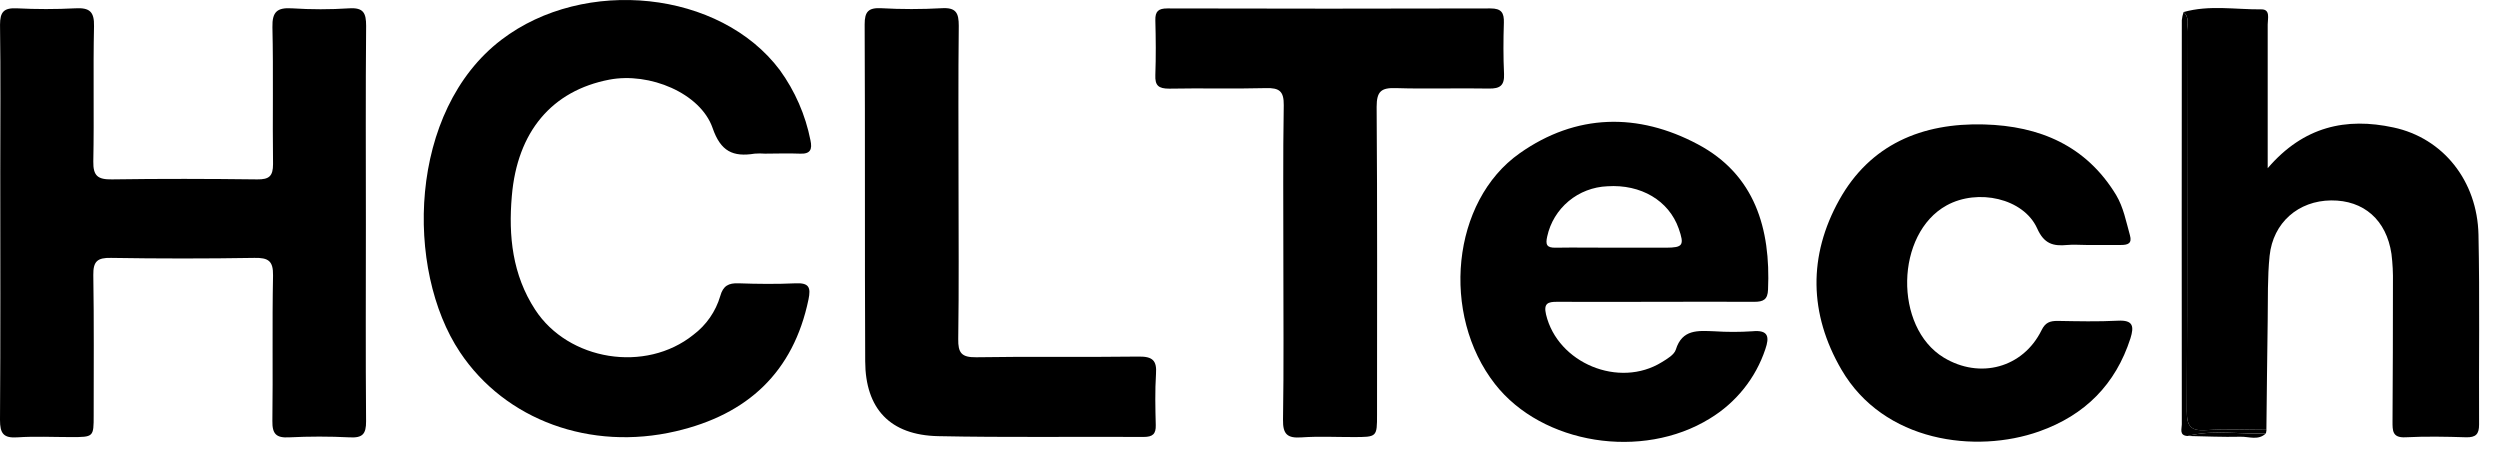 <svg width="102" height="19" viewBox="0 0 102 19" fill="none" xmlns="http://www.w3.org/2000/svg">
<path d="M89.244 17.789C89.319 17.771 89.385 17.756 89.467 17.74C89.391 17.746 89.316 17.763 89.244 17.789Z" fill="#FEFEFE" style="fill:#FEFEFE;fill:color(display-p3 0.996 0.996 0.996);fill-opacity:1;"/>
<path d="M14.928 9.156C14.928 6.458 14.914 3.759 14.938 1.056C14.938 0.533 14.832 0.302 14.243 0.34C13.469 0.39 12.692 0.39 11.918 0.34C11.309 0.301 11.101 0.48 11.115 1.108C11.157 2.968 11.115 4.83 11.14 6.694C11.14 7.187 10.982 7.324 10.496 7.319C8.521 7.295 6.545 7.289 4.569 7.319C3.992 7.328 3.796 7.179 3.807 6.584C3.844 4.746 3.796 2.907 3.836 1.07C3.85 0.471 3.651 0.308 3.076 0.339C2.277 0.38 1.477 0.38 0.677 0.339C0.155 0.318 0.001 0.487 0.001 1.012C0.03 3.012 0.011 5.013 0.011 7.017C0.011 10.391 0.024 13.765 0 17.137C0 17.684 0.141 17.881 0.706 17.844C1.431 17.795 2.162 17.833 2.892 17.833C3.822 17.833 3.822 17.833 3.822 16.946C3.822 15.039 3.838 13.131 3.807 11.22C3.799 10.662 3.974 10.51 4.529 10.522C6.479 10.554 8.43 10.554 10.382 10.522C10.947 10.512 11.151 10.642 11.14 11.243C11.101 13.22 11.14 15.198 11.113 17.175C11.105 17.702 11.266 17.873 11.793 17.844C12.616 17.803 13.439 17.803 14.262 17.844C14.789 17.873 14.94 17.714 14.936 17.188C14.914 14.508 14.928 11.832 14.928 9.156Z" fill="#0060E4" style="fill:#0060E4;fill:color(display-p3 0 0.377 0.894);fill-opacity:1;"/>
<path d="M24.859 3.25C26.5 2.936 28.577 3.799 29.073 5.22C29.404 6.182 29.907 6.411 30.79 6.269C30.931 6.258 31.072 6.258 31.213 6.269C31.683 6.269 32.155 6.249 32.624 6.269C33.065 6.293 33.148 6.099 33.066 5.72C32.862 4.69 32.437 3.715 31.819 2.862C29.383 -0.392 23.845 -0.962 20.46 1.621C16.65 4.525 16.516 10.998 18.767 14.369C20.619 17.147 24.095 18.406 27.572 17.596C30.501 16.915 32.37 15.186 32.987 12.216C33.089 11.728 33.007 11.535 32.465 11.559C31.692 11.594 30.913 11.587 30.139 11.559C29.726 11.542 29.502 11.661 29.387 12.077C29.202 12.708 28.817 13.264 28.288 13.661C26.339 15.225 23.191 14.719 21.833 12.633C20.906 11.21 20.742 9.628 20.882 8.006C21.102 5.363 22.527 3.698 24.859 3.25Z" fill="#0060E4" style="fill:#0060E4;fill:color(display-p3 0 0.377 0.894);fill-opacity:1;"/>
<path d="M101.122 9.574C101.074 7.379 99.678 5.633 97.656 5.201C95.723 4.783 93.987 5.153 92.522 6.863V6.016C92.522 4.34 92.522 2.664 92.522 0.995C92.522 0.763 92.639 0.378 92.266 0.382C91.207 0.392 90.137 0.195 89.089 0.492C89.349 0.716 89.23 1.016 89.23 1.28C89.237 6.447 89.246 11.605 89.222 16.766C89.222 17.374 89.363 17.593 90.003 17.55C90.822 17.495 91.647 17.536 92.469 17.536C92.486 16.051 92.5 14.565 92.522 13.081C92.535 12.198 92.51 11.311 92.6 10.436C92.741 9.081 93.775 8.19 95.109 8.177C96.443 8.165 97.367 8.976 97.572 10.36C97.62 10.752 97.64 11.147 97.632 11.542C97.632 13.424 97.627 15.307 97.615 17.189C97.615 17.565 97.6 17.871 98.15 17.841C98.97 17.8 99.794 17.815 100.616 17.841C101.011 17.851 101.148 17.717 101.146 17.321C101.132 14.734 101.176 12.153 101.122 9.574Z" fill="#0060E4" style="fill:#0060E4;fill:color(display-p3 0 0.377 0.894);fill-opacity:1;"/>
<path d="M69.267 5.885C66.836 4.591 64.307 4.629 62.004 6.253C59.223 8.208 58.775 12.83 60.998 15.672C62.923 18.132 67.001 18.779 69.757 17.079C70.828 16.431 71.632 15.428 72.025 14.248C72.197 13.751 72.159 13.45 71.494 13.516C70.978 13.55 70.459 13.55 69.942 13.516C69.282 13.492 68.634 13.422 68.373 14.266C68.308 14.473 68.026 14.639 67.808 14.773C66.058 15.861 63.548 14.815 63.078 12.83C62.972 12.377 63.154 12.311 63.534 12.314C64.873 12.322 66.215 12.314 67.553 12.314C68.891 12.314 70.234 12.305 71.572 12.314C71.945 12.314 72.122 12.224 72.136 11.815C72.245 9.335 71.606 7.126 69.267 5.885ZM67.974 10.106C67.247 10.106 66.52 10.106 65.795 10.106C65.021 10.106 64.242 10.093 63.473 10.106C63.102 10.114 63.05 9.979 63.127 9.645C63.249 9.083 63.556 8.578 64 8.207C64.444 7.837 65 7.624 65.58 7.6C66.952 7.51 68.089 8.184 68.491 9.324C68.728 10.005 68.668 10.103 67.974 10.106Z" fill="#0060E4" style="fill:#0060E4;fill:color(display-p3 0 0.377 0.894);fill-opacity:1;"/>
<path d="M60.751 3.613C61.204 3.621 61.384 3.483 61.365 3.02C61.332 2.321 61.336 1.623 61.358 0.925C61.37 0.521 61.257 0.342 60.809 0.344C56.416 0.356 52.023 0.356 47.628 0.344C47.263 0.344 47.13 0.461 47.138 0.824C47.158 1.567 47.165 2.313 47.138 3.059C47.12 3.486 47.261 3.617 47.703 3.617C49.017 3.591 50.333 3.63 51.654 3.595C52.197 3.58 52.385 3.722 52.377 4.293C52.341 6.409 52.363 8.525 52.361 10.64C52.361 12.802 52.382 14.97 52.347 17.126C52.337 17.722 52.528 17.886 53.103 17.845C53.809 17.796 54.515 17.834 55.22 17.832C56.183 17.832 56.183 17.832 56.183 16.912C56.183 12.723 56.198 8.543 56.167 4.359C56.167 3.726 56.353 3.573 56.962 3.595C58.212 3.634 59.482 3.589 60.751 3.613Z" fill="#0060E4" style="fill:#0060E4;fill:color(display-p3 0 0.377 0.894);fill-opacity:1;"/>
<path d="M86.414 13.084C85.594 13.127 84.768 13.107 83.947 13.093C83.635 13.093 83.45 13.158 83.296 13.471C82.541 15.007 80.78 15.482 79.304 14.588C77.262 13.347 77.329 9.531 79.424 8.379C80.694 7.681 82.558 8.089 83.115 9.316C83.397 9.953 83.771 10.051 84.347 9.995C84.603 9.971 84.863 9.995 85.123 9.995C85.593 9.995 86.062 9.995 86.534 9.995C86.816 9.995 86.998 9.936 86.901 9.596C86.743 9.037 86.641 8.465 86.336 7.953C85.113 5.941 83.218 5.139 80.95 5.077C78.409 5.007 76.301 5.899 75.042 8.156C73.772 10.436 73.808 12.805 75.129 15.077C76.854 18.047 80.618 18.515 83.195 17.603C85.068 16.94 86.317 15.683 86.923 13.802C87.073 13.317 87.038 13.052 86.414 13.084Z" fill="#0060E4" style="fill:#0060E4;fill:color(display-p3 0 0.377 0.894);fill-opacity:1;"/>
<path d="M46.462 14.548C44.254 14.578 42.044 14.539 39.83 14.576C39.225 14.585 39.087 14.394 39.096 13.829C39.128 11.713 39.108 9.597 39.108 7.481C39.108 5.342 39.093 3.202 39.118 1.057C39.118 0.531 39.012 0.299 38.421 0.335C37.6 0.381 36.777 0.381 35.956 0.335C35.431 0.309 35.276 0.475 35.278 0.996C35.3 5.576 35.278 10.158 35.3 14.739C35.307 16.677 36.314 17.753 38.274 17.795C41.069 17.853 43.867 17.811 46.663 17.827C47.028 17.827 47.165 17.708 47.155 17.345C47.137 16.647 47.121 15.948 47.165 15.25C47.204 14.715 47.029 14.541 46.462 14.548Z" fill="#0060E4" style="fill:#0060E4;fill:color(display-p3 0 0.377 0.894);fill-opacity:1;"/>
<path d="M90.004 17.549C89.368 17.592 89.22 17.373 89.222 16.765C89.246 11.598 89.238 6.441 89.231 1.279C89.231 1.015 89.344 0.721 89.09 0.492C89.054 0.599 89.03 0.71 89.018 0.823C89.012 6.321 89.012 11.82 89.018 17.319C89.018 17.493 88.901 17.768 89.252 17.789C89.323 17.762 89.397 17.746 89.472 17.739C90.46 17.549 91.459 17.726 92.451 17.676C92.46 17.628 92.468 17.581 92.475 17.536C91.648 17.535 90.823 17.494 90.004 17.549Z" fill="#0046BF" style="fill:#0046BF;fill:color(display-p3 0 0.275 0.749);fill-opacity:1;"/>
<path d="M89.473 17.739C89.398 17.754 89.325 17.77 89.25 17.788C89.971 17.802 90.692 17.837 91.411 17.819C91.758 17.809 92.143 17.985 92.452 17.679C91.449 17.728 90.461 17.55 89.473 17.739Z" fill="#0060E4" style="fill:#0060E4;fill:color(display-p3 0 0.377 0.894);fill-opacity:1;"/>
</svg>
